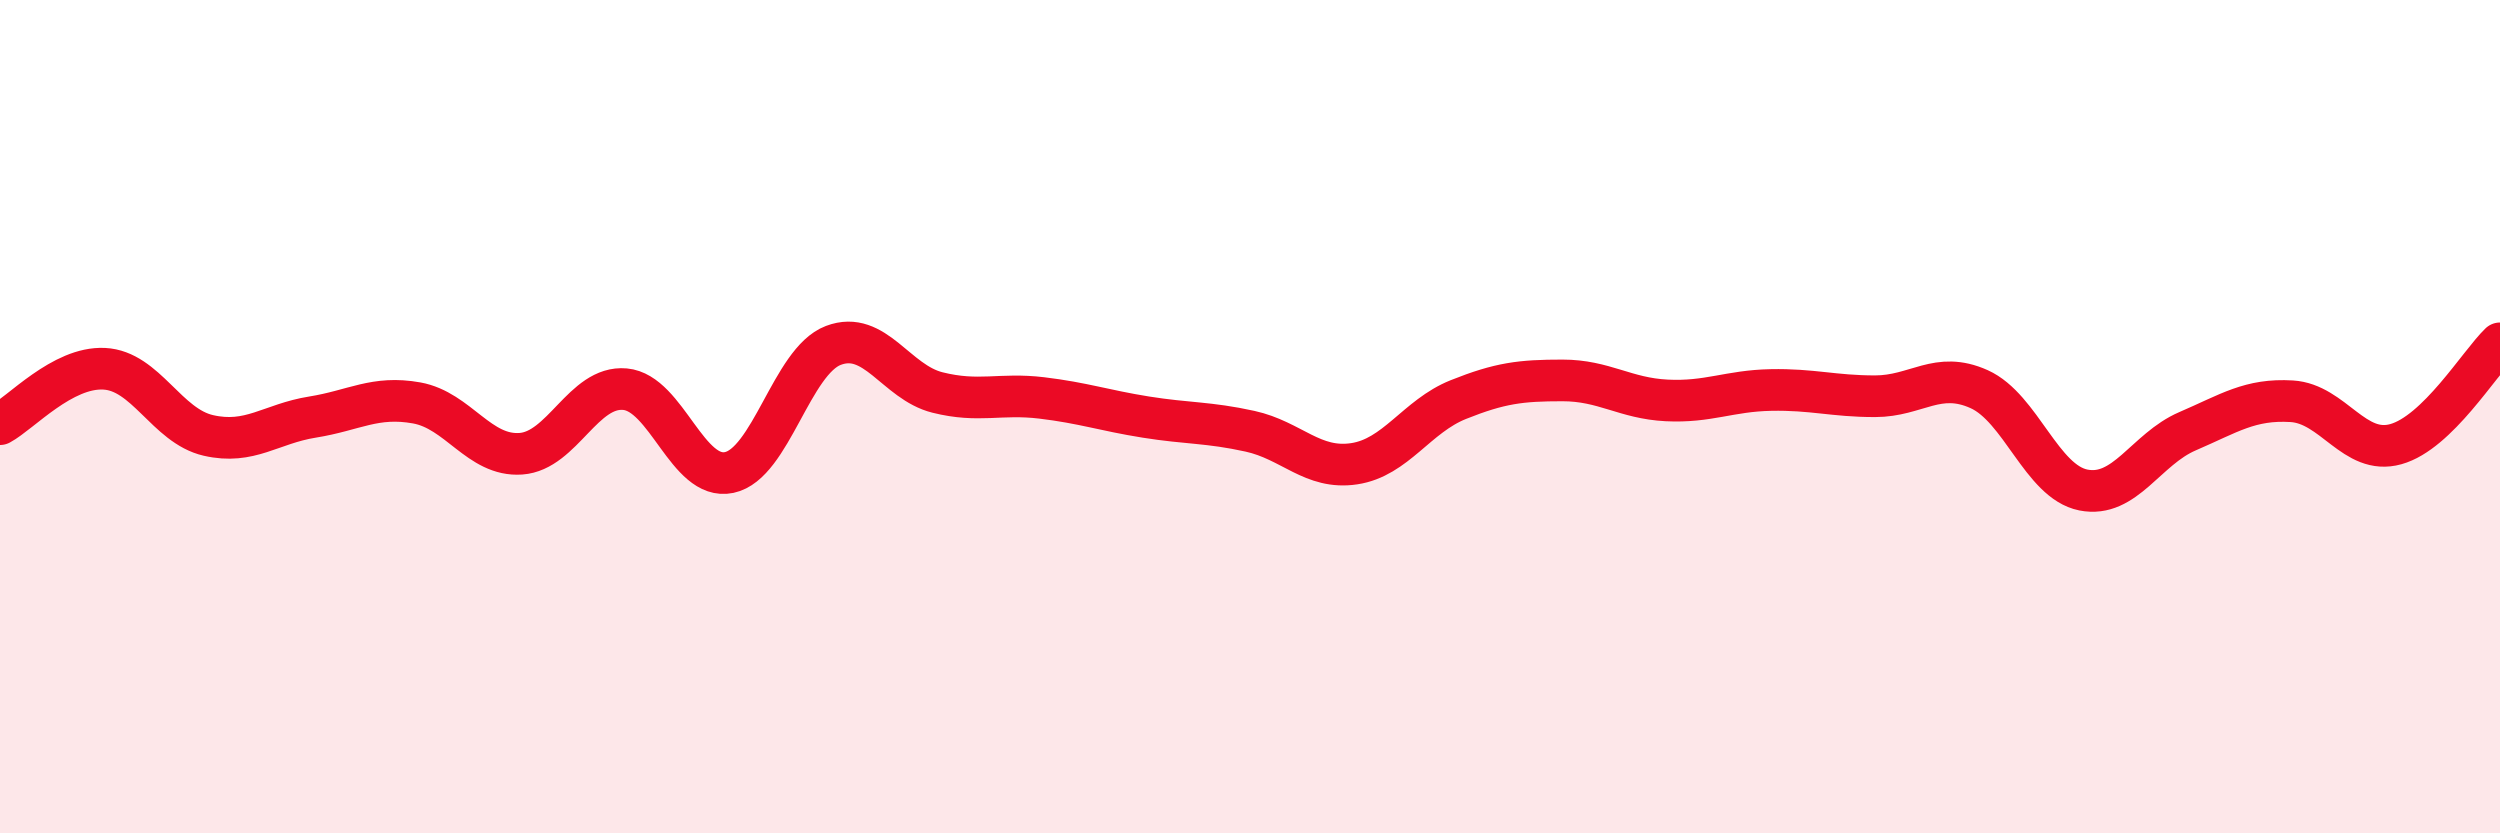 
    <svg width="60" height="20" viewBox="0 0 60 20" xmlns="http://www.w3.org/2000/svg">
      <path
        d="M 0,10.18 C 0.5,9.91 1.5,8.8 2.5,8.85 C 3.5,8.9 4,10.22 5,10.45 C 6,10.68 6.5,10.17 7.5,10.01 C 8.5,9.85 9,9.49 10,9.67 C 11,9.85 11.5,10.96 12.5,10.89 C 13.5,10.82 14,9.25 15,9.34 C 16,9.43 16.5,11.55 17.5,11.34 C 18.5,11.13 19,8.67 20,8.29 C 21,7.91 21.5,9.17 22.5,9.42 C 23.5,9.67 24,9.43 25,9.55 C 26,9.67 26.5,9.85 27.5,10.01 C 28.5,10.17 29,10.13 30,10.35 C 31,10.57 31.5,11.28 32.5,11.13 C 33.5,10.98 34,9.99 35,9.59 C 36,9.19 36.5,9.13 37.5,9.13 C 38.5,9.13 39,9.56 40,9.61 C 41,9.66 41.5,9.38 42.5,9.36 C 43.5,9.34 44,9.51 45,9.51 C 46,9.51 46.5,8.89 47.5,9.34 C 48.5,9.79 49,11.56 50,11.76 C 51,11.96 51.5,10.78 52.5,10.35 C 53.5,9.92 54,9.57 55,9.63 C 56,9.69 56.5,10.94 57.5,10.66 C 58.5,10.38 59.5,8.72 60,8.24L60 20L0 20Z"
        fill="#EB0A25"
        opacity="0.1"
        stroke-linecap="round"
        stroke-linejoin="round"
      />
      <path
        d="M 0,10.18 C 0.5,9.91 1.5,8.8 2.5,8.85 C 3.5,8.9 4,10.22 5,10.45 C 6,10.68 6.5,10.17 7.5,10.01 C 8.5,9.85 9,9.49 10,9.67 C 11,9.85 11.5,10.96 12.5,10.89 C 13.5,10.82 14,9.25 15,9.34 C 16,9.43 16.5,11.55 17.5,11.34 C 18.5,11.13 19,8.67 20,8.29 C 21,7.91 21.5,9.17 22.5,9.42 C 23.5,9.67 24,9.43 25,9.55 C 26,9.67 26.5,9.85 27.5,10.01 C 28.5,10.17 29,10.13 30,10.35 C 31,10.57 31.5,11.28 32.5,11.13 C 33.5,10.98 34,9.99 35,9.59 C 36,9.19 36.5,9.13 37.5,9.13 C 38.5,9.13 39,9.56 40,9.61 C 41,9.66 41.5,9.38 42.5,9.36 C 43.5,9.34 44,9.51 45,9.51 C 46,9.51 46.5,8.89 47.5,9.34 C 48.5,9.79 49,11.56 50,11.76 C 51,11.96 51.5,10.78 52.5,10.35 C 53.5,9.92 54,9.57 55,9.63 C 56,9.69 56.5,10.94 57.5,10.66 C 58.5,10.38 59.5,8.72 60,8.24"
        stroke="#EB0A25"
        stroke-width="1"
        fill="none"
        stroke-linecap="round"
        stroke-linejoin="round"
      />
    </svg>
  